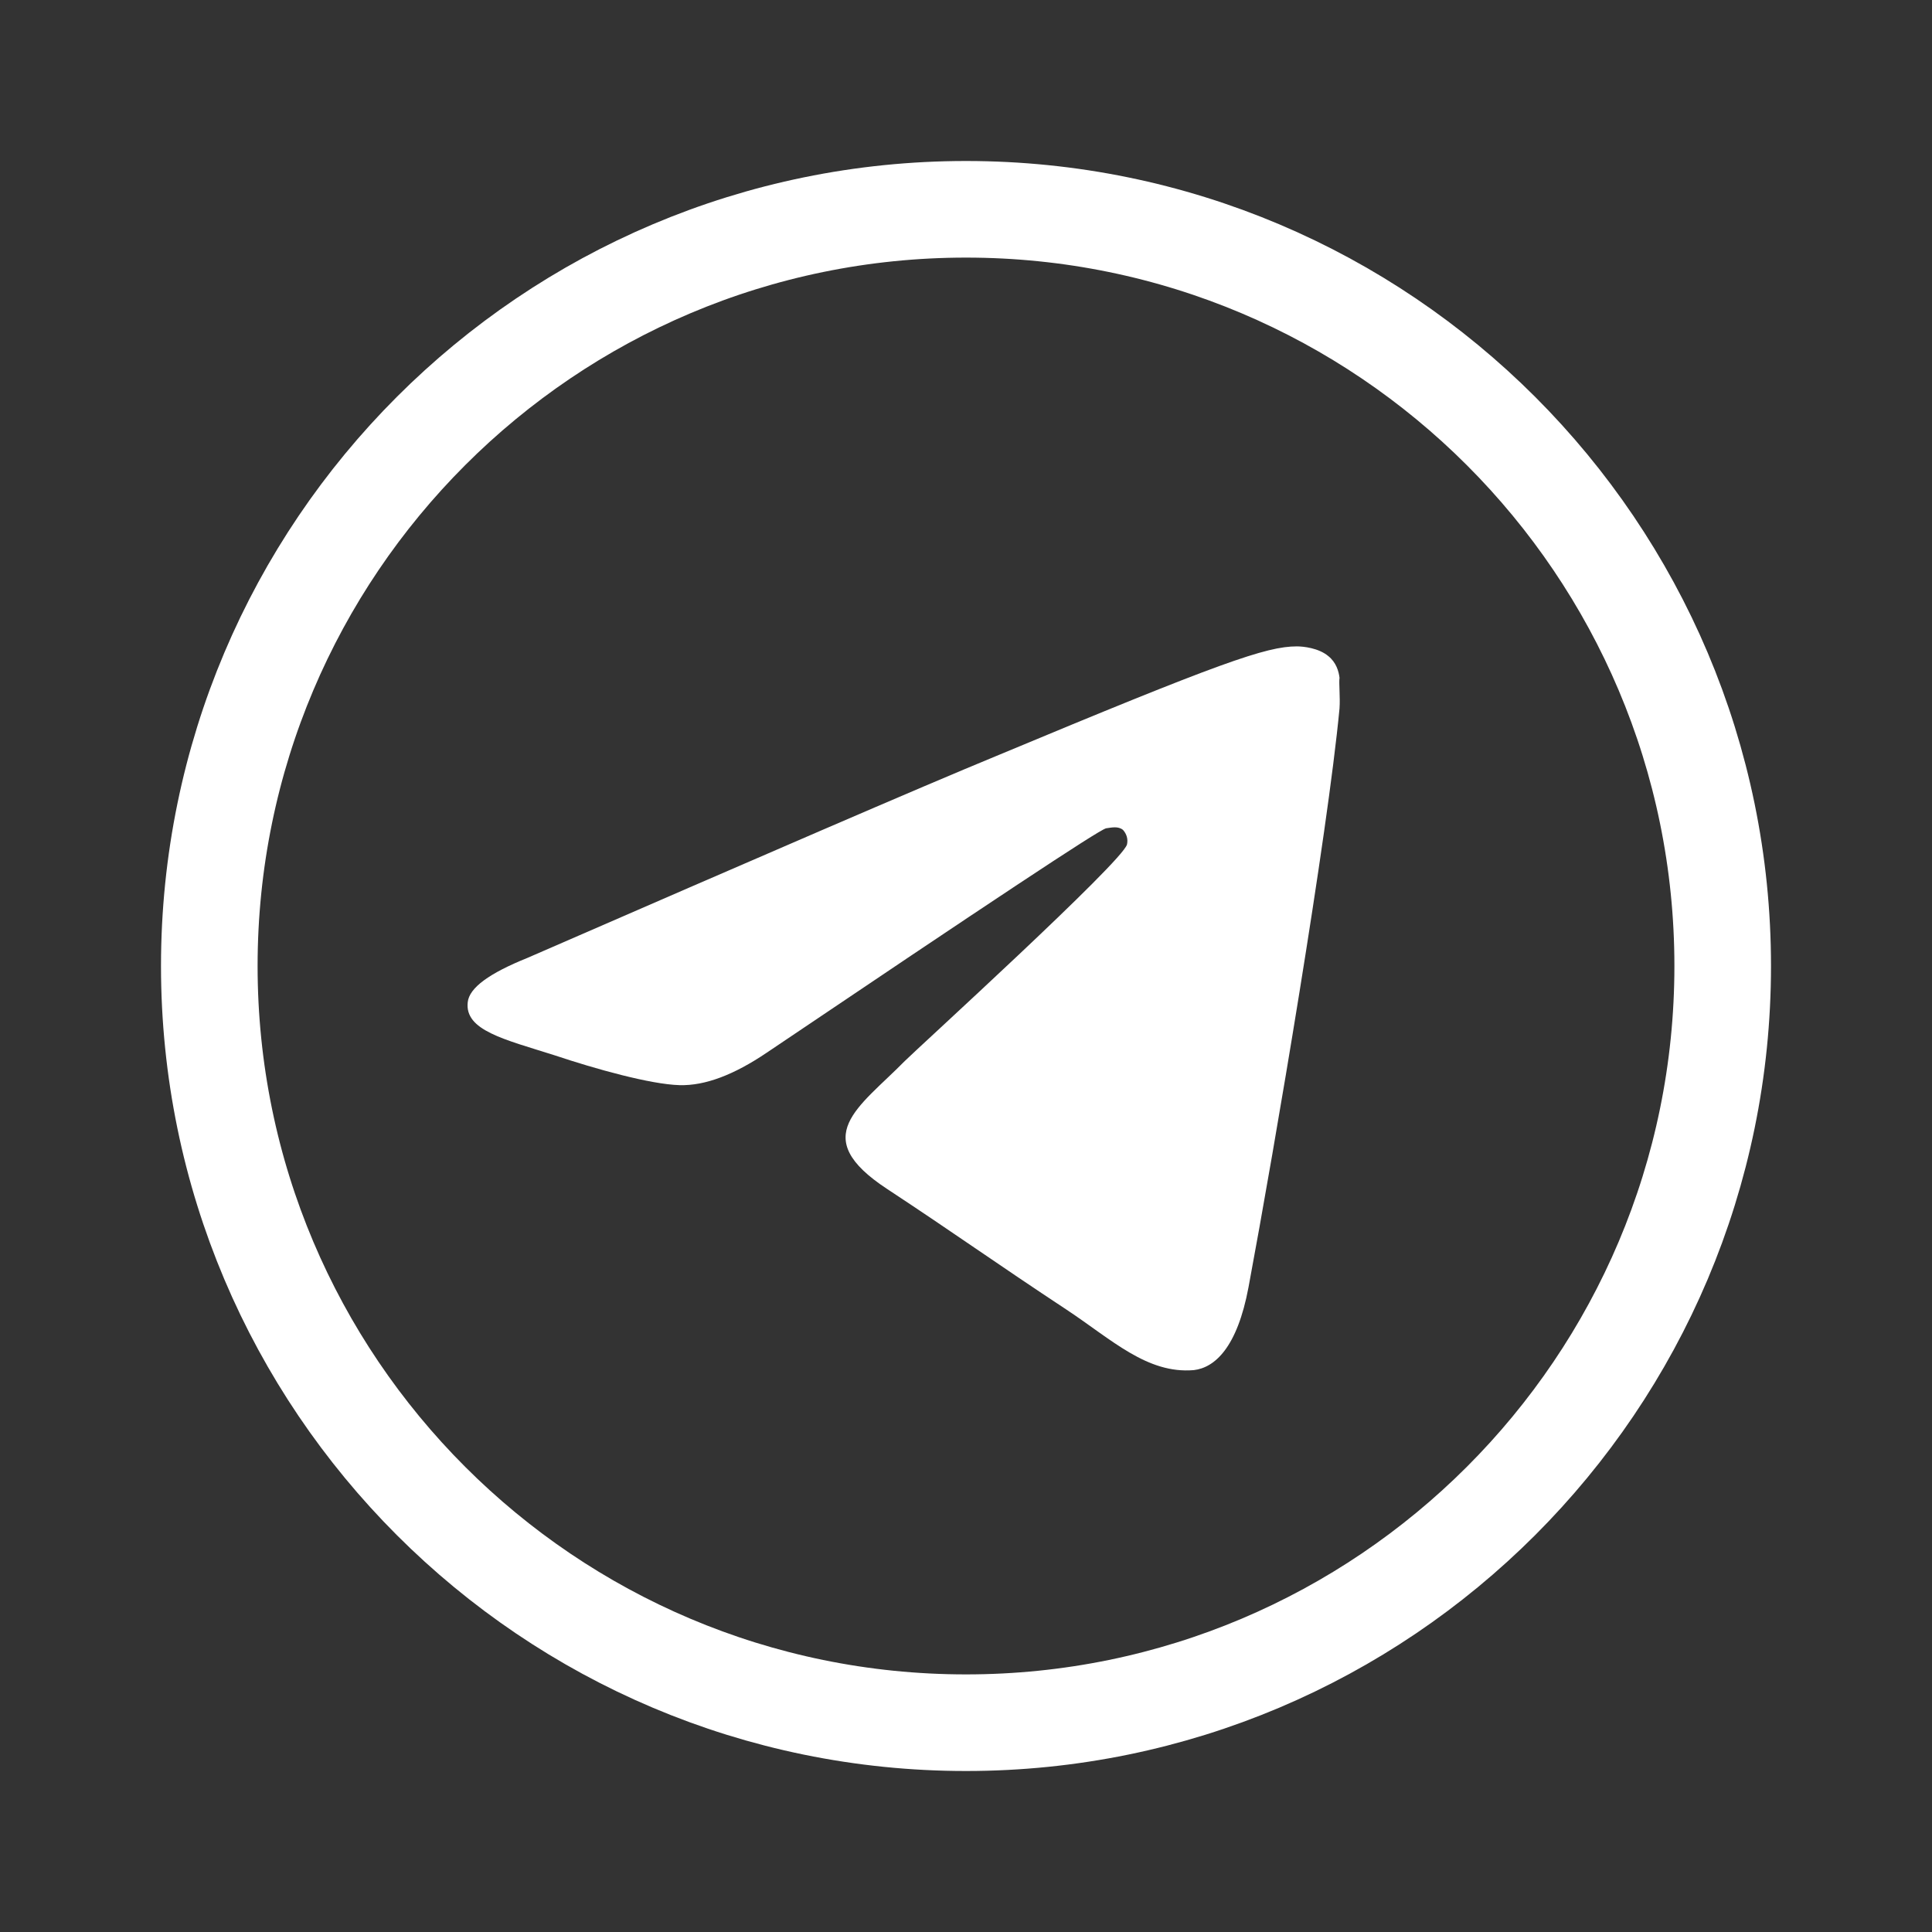 <svg width="30" height="30" viewBox="0 0 30 30" fill="none" xmlns="http://www.w3.org/2000/svg">
<rect x="0" y="0" width="30" height="30" fill="#333333" stroke="none"/>
<path d="M3.25 15C3.25 8.514 8.514 3.25 15 3.25C21.486 3.25 26.75 8.514 26.75 15C26.75 21.486 21.486 26.75 15 26.75C8.514 26.75 3.25 21.486 3.25 15Z" stroke="white" stroke-width="1.5"/>
<path d="M19.387 19.987C19.8 17.775 20.613 12.975 20.8 11C20.812 10.825 20.788 10.6 20.8 10.525C20.788 10.425 20.75 10.287 20.625 10.187C20.475 10.062 20.238 10.037 20.137 10.037C19.663 10.037 18.95 10.287 15.475 11.737C14.262 12.237 11.838 13.287 8.188 14.875C7.6 15.112 7.287 15.337 7.263 15.562C7.213 16 7.825 16.137 8.613 16.387C9.25 16.6 10.1 16.837 10.55 16.85C10.95 16.862 11.4 16.687 11.9 16.35C15.312 14.05 17.062 12.887 17.175 12.862C17.262 12.85 17.363 12.825 17.438 12.887C17.465 12.917 17.486 12.953 17.497 12.992C17.508 13.031 17.509 13.072 17.5 13.112C17.438 13.375 14.238 16.287 14.05 16.475C13.338 17.2 12.537 17.65 13.775 18.462C14.838 19.162 15.463 19.612 16.562 20.337C17.262 20.8 17.812 21.337 18.538 21.275C18.863 21.237 19.212 20.925 19.387 19.987Z" fill="white"/>
</svg>
